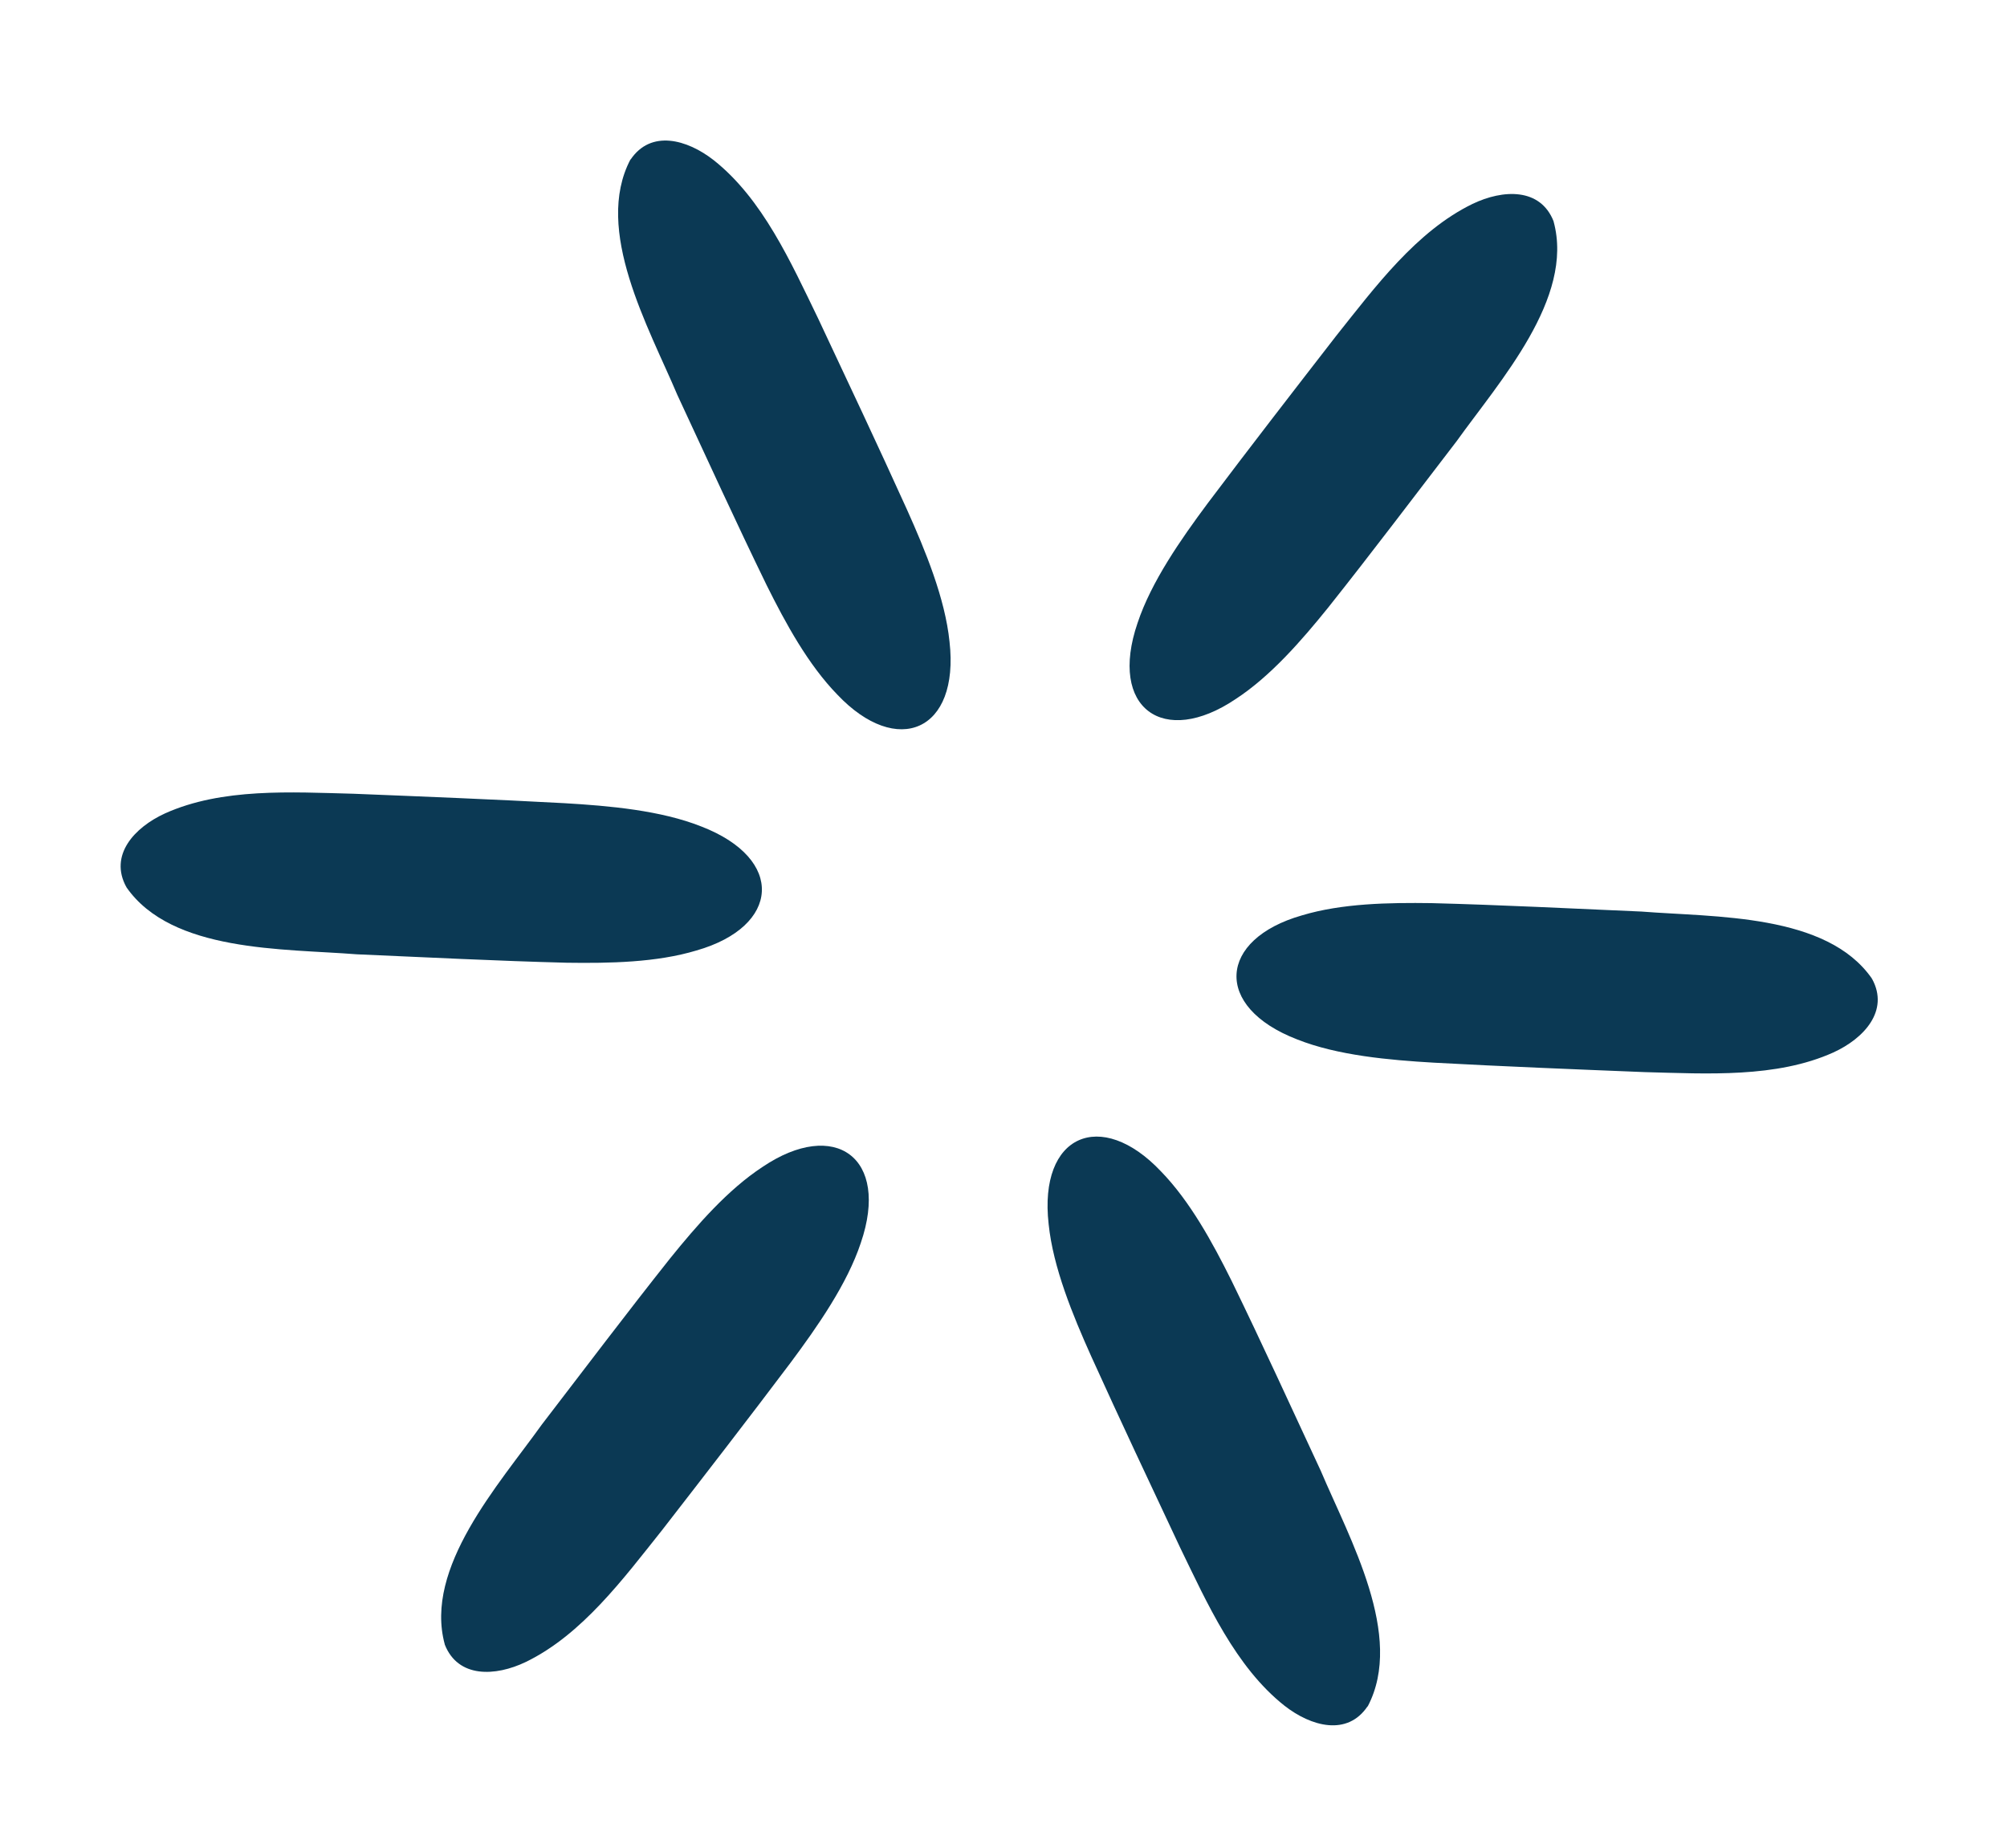 <?xml version="1.0" encoding="UTF-8"?> <svg xmlns="http://www.w3.org/2000/svg" id="Calque_1" data-name="Calque 1" viewBox="0 0 100 92.1"><defs><style> .cls-1 { fill: #0b3954; } </style></defs><path class="cls-1" d="M6.29,44.19c-.86-1.58.4-2.96,1.93-3.66,2.84-1.28,6.3-1.06,9.4-.98,3.49.14,7.01.28,10.5.47,2.24.13,4.81.36,6.82,1.16,4.2,1.62,3.93,4.99-.24,6.18-1.99.6-4.33.64-6.46.61-3.49-.09-6.98-.27-10.46-.42-3.66-.29-9.22-.09-11.48-3.34h0s0-.02,0-.02Z"></path><path class="cls-1" d="M77.41,11.04c1.04,3.82-2.69,7.95-4.83,10.94-2.12,2.76-4.23,5.56-6.4,8.29-1.34,1.66-2.88,3.43-4.61,4.56-3.59,2.42-6.35.47-4.89-3.79.68-2.05,2.16-4.17,3.5-5.97,2.1-2.79,4.26-5.58,6.4-8.34,1.93-2.42,3.99-5.21,6.79-6.57,1.52-.73,3.38-.81,4.04.87h0s0,.01,0,.01Z"></path><path class="cls-1" d="M31.42,7.95c1.01-1.5,2.81-1.01,4.14.03,2.44,1.93,3.85,5.1,5.2,7.88,1.49,3.17,2.99,6.35,4.43,9.53.92,2.05,1.9,4.43,2.12,6.58.51,4.47-2.61,5.79-5.59,2.64-1.45-1.49-2.57-3.54-3.52-5.45-1.53-3.14-2.98-6.32-4.45-9.48-1.43-3.38-4.18-8.22-2.34-11.73h0s0-.01,0-.01Z"></path><path class="cls-1" d="M93.28,48.78c.86,1.58-.4,2.96-1.93,3.66-2.84,1.28-6.3,1.06-9.4.98-3.49-.14-7.01-.28-10.5-.47-2.24-.13-4.81-.36-6.82-1.16-4.2-1.62-3.93-4.99.24-6.18,1.99-.6,4.33-.64,6.46-.61,3.49.09,6.98.27,10.46.42,3.66.29,9.22.09,11.48,3.34h0v.02Z"></path><path class="cls-1" d="M22.16,81.93c-1.04-3.82,2.69-7.95,4.83-10.94,2.12-2.76,4.23-5.56,6.4-8.29,1.34-1.66,2.88-3.43,4.61-4.56,3.59-2.42,6.35-.47,4.89,3.79-.68,2.05-2.16,4.17-3.5,5.97-2.1,2.79-4.26,5.58-6.4,8.34-1.93,2.42-3.99,5.21-6.79,6.57-1.52.73-3.38.81-4.04-.87h0s0-.01,0-.01Z"></path><path class="cls-1" d="M68.14,85.02c-1.01,1.5-2.81,1.01-4.14-.03-2.44-1.93-3.85-5.1-5.2-7.88-1.49-3.17-2.99-6.35-4.43-9.53-.92-2.05-1.9-4.43-2.12-6.58-.51-4.47,2.61-5.79,5.59-2.64,1.45,1.49,2.57,3.54,3.52,5.45,1.53,3.14,2.98,6.32,4.45,9.48,1.43,3.38,4.18,8.22,2.34,11.73h0s0,.01,0,.01Z"></path></svg> 